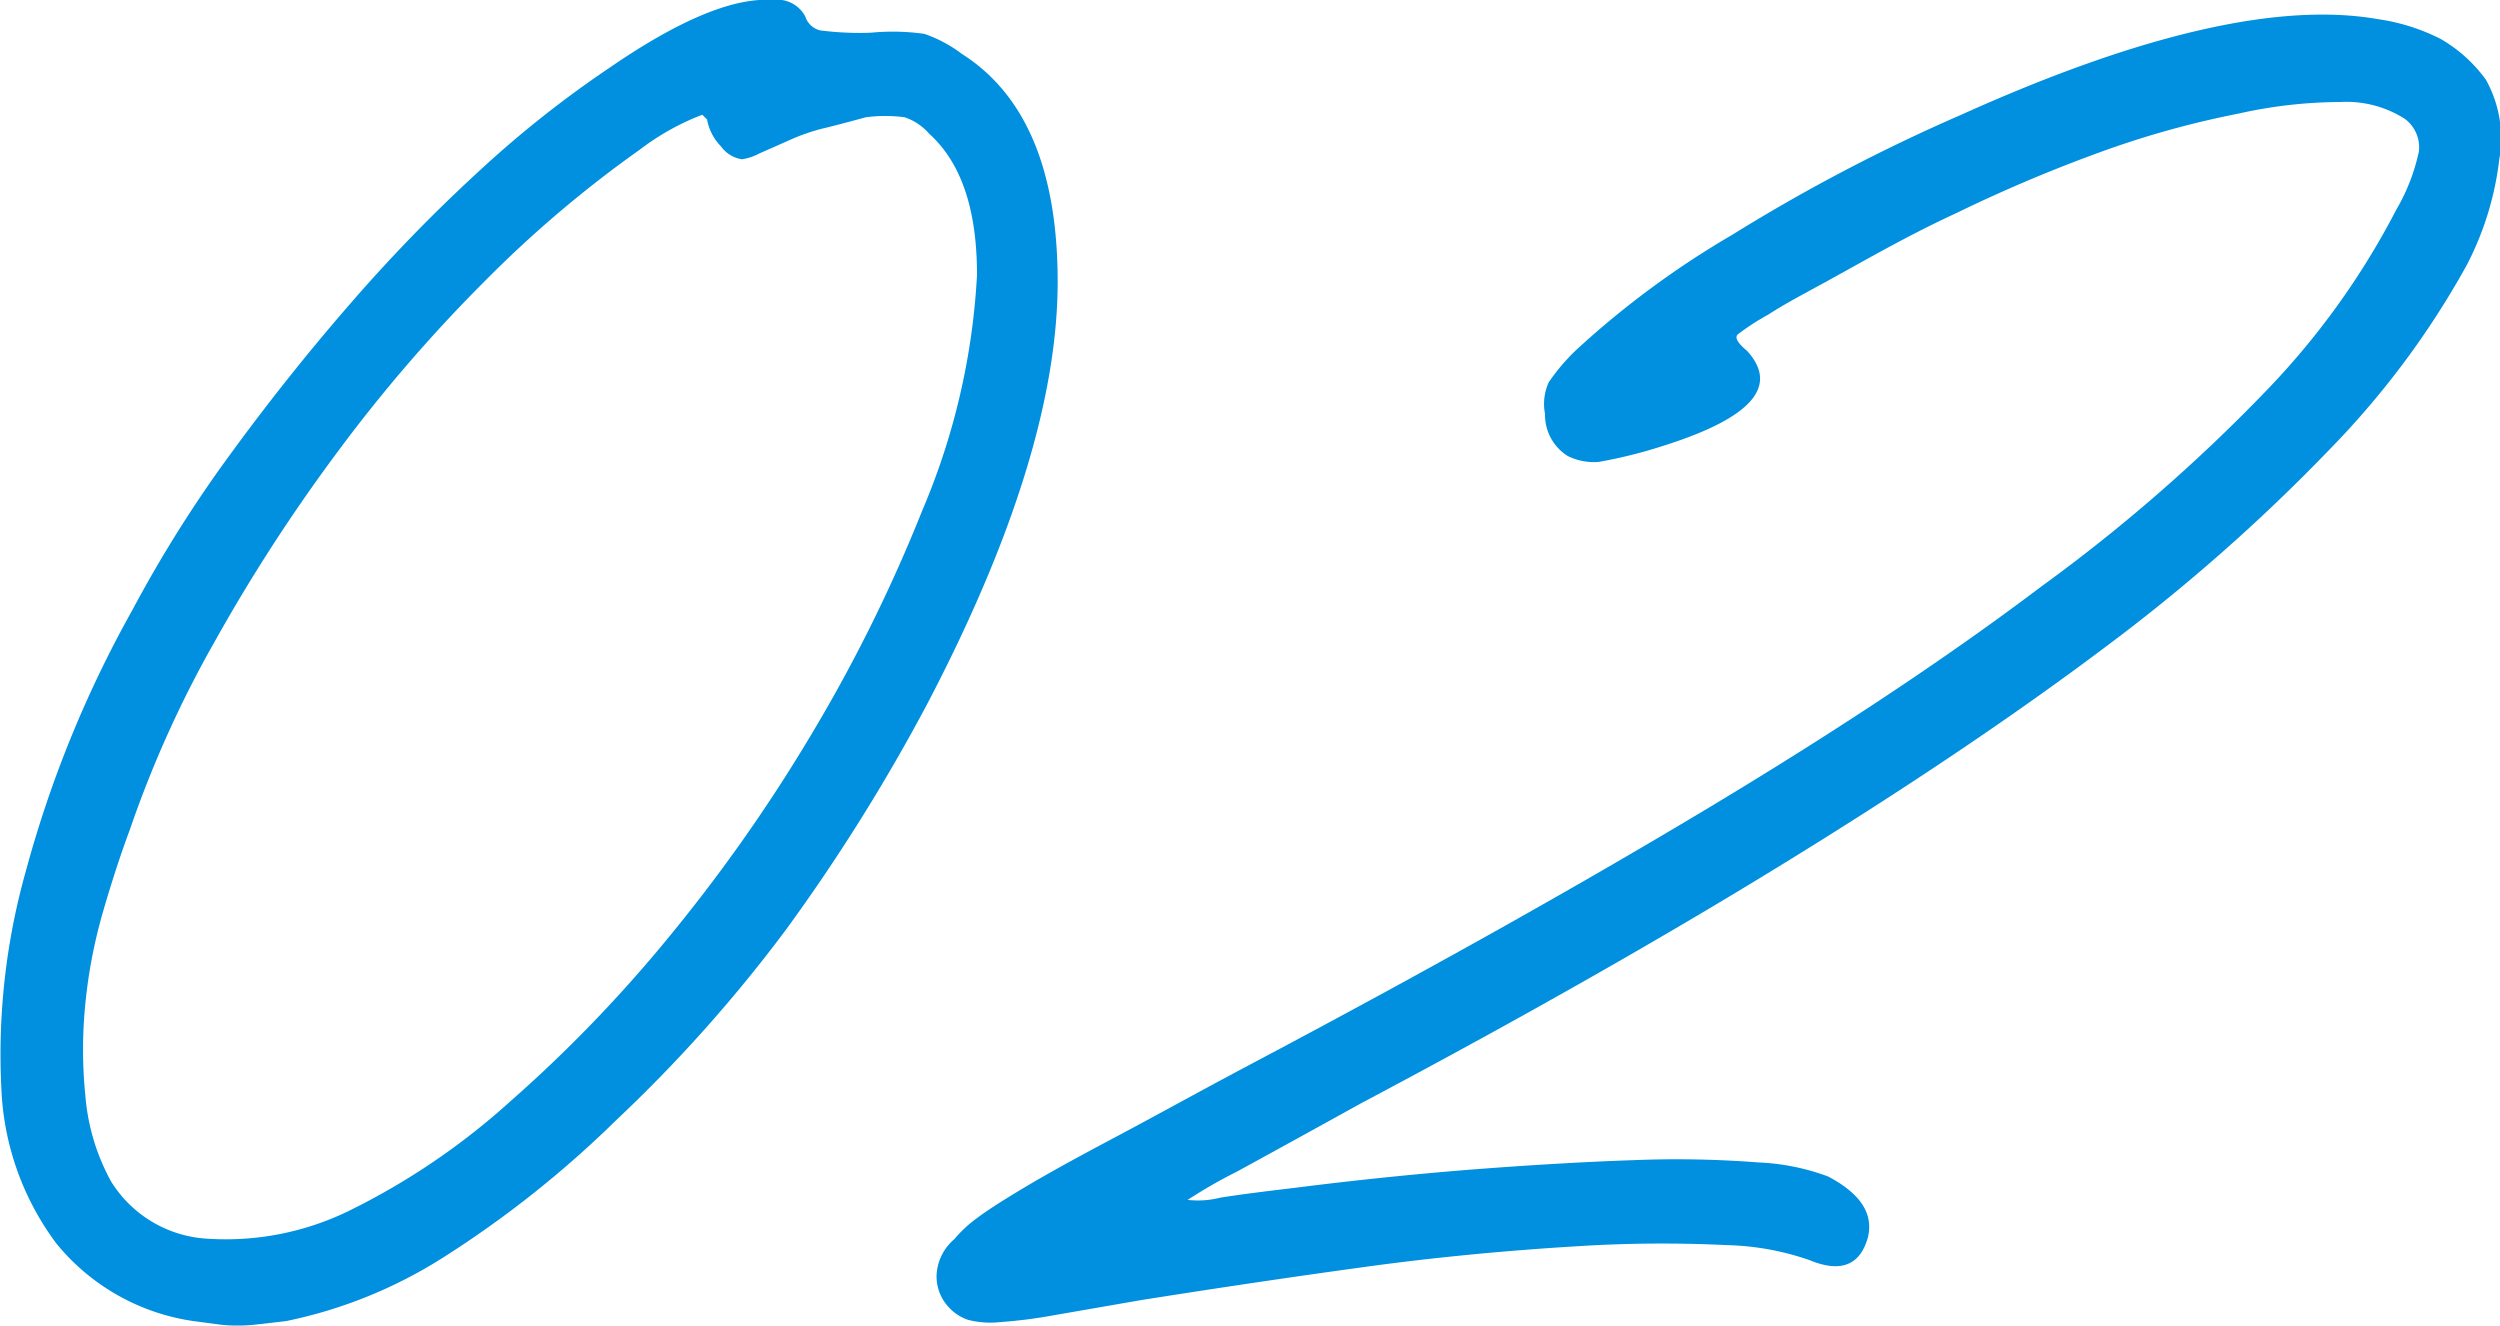 <svg xmlns="http://www.w3.org/2000/svg" viewBox="0 0 110.03 58.34"><defs><style>.cls-1{fill:#0090df;}</style></defs><g id="レイヤー_2" data-name="レイヤー 2"><g id="レイヤー_3" data-name="レイヤー 3"><path class="cls-1" d="M12.61,58.14l-1.29.15a6.72,6.72,0,0,1-.87.05,5.78,5.78,0,0,1-.83-.05l-1.13-.15a9.54,9.54,0,0,1-6-3.4A12.21,12.21,0,0,1,.06,47.9a29.77,29.77,0,0,1,1.08-9.57A50.43,50.43,0,0,1,5.82,26.86a56.56,56.56,0,0,1,4.37-6.94q2.52-3.45,5.3-6.64a71.16,71.16,0,0,1,5.66-5.81A47.48,47.48,0,0,1,26.8,3C29.89.87,32.29-.12,34,0a1.4,1.4,0,0,1,1.44.72.91.91,0,0,0,.67.62,13.67,13.67,0,0,0,2.21.1,10,10,0,0,1,2.36.05,5.85,5.85,0,0,1,1.65.88q4.21,2.67,4.22,10Q46.56,20,40.8,31a82.55,82.55,0,0,1-6.18,9.88,64.4,64.4,0,0,1-7.51,8.43,46.18,46.18,0,0,1-7.66,6.07A20.6,20.6,0,0,1,12.61,58.14ZM4.89,52a5.34,5.34,0,0,0,4.27,2.52,12.36,12.36,0,0,0,6.12-1.19,30.85,30.85,0,0,0,7.15-4.83,61.47,61.47,0,0,0,7.05-7.31,72.33,72.33,0,0,0,6.28-8.95,68.61,68.61,0,0,0,4.83-9.77A30.54,30.54,0,0,0,43,12.1c0-2.84-.67-4.92-2.11-6.22a2.45,2.45,0,0,0-1.08-.72,6.56,6.56,0,0,0-1.7,0c-.48.13-1.06.29-1.75.46a8.58,8.58,0,0,0-1.64.56l-1.29.57a2.45,2.45,0,0,1-.77.26,1.39,1.39,0,0,1-.93-.57,2.25,2.25,0,0,1-.61-1.18l-.21-.21A11,11,0,0,0,28.14,6.6a51.36,51.36,0,0,0-6.84,5.81,67,67,0,0,0-6.43,7.46,75.93,75.93,0,0,0-5.4,8.33,48.89,48.89,0,0,0-3.76,8.33c-.41,1.1-.8,2.3-1.18,3.61a22.38,22.38,0,0,0-.77,4,20.16,20.16,0,0,0,0,4.11A9.37,9.37,0,0,0,4.89,52Z"/><path class="cls-1" d="M55.46,46.62q11.31-6,19.81-11.11t14.55-9.68a74.46,74.46,0,0,0,9.88-8.59,33.9,33.9,0,0,0,5.76-8,8.68,8.68,0,0,0,1-2.57,1.56,1.56,0,0,0-.62-1.44A4.78,4.78,0,0,0,103,4.49,20.74,20.74,0,0,0,98.52,5,40.52,40.52,0,0,0,92.7,6.6a65.59,65.59,0,0,0-6.58,2.77c-.76.35-1.65.79-2.68,1.34s-2,1.1-3,1.65-1.87,1-2.62,1.49a10.17,10.17,0,0,0-1.34.87c-.14.14,0,.38.41.72q2.16,2.37-3.81,4.22a21,21,0,0,1-2.72.67A2.59,2.59,0,0,1,69,20.07a2.13,2.13,0,0,1-1-1.85,2.3,2.3,0,0,1,.16-1.39,8.75,8.75,0,0,1,1.28-1.49,39.56,39.56,0,0,1,6.79-5A78.21,78.21,0,0,1,86.32,5.05Q98.16-.29,104.64.84a8.87,8.87,0,0,1,2.77.87,6.4,6.4,0,0,1,2,1.8A5.29,5.29,0,0,1,110,7a13.46,13.46,0,0,1-1.44,4.68,37.6,37.6,0,0,1-6,8.07,80.51,80.51,0,0,1-9.93,8.75Q86.64,33,78.51,38T59.88,48.57q-3.18,1.76-5.45,3a22,22,0,0,0-2.16,1.24,4,4,0,0,0,1.44-.1c.89-.14,2-.28,3.19-.42q4-.51,7.92-.82c2.61-.2,5-.34,7.1-.41a46.57,46.57,0,0,1,5.45.1,10,10,0,0,1,3.09.62c1.44.76,2,1.65,1.75,2.68-.34,1.23-1.2,1.57-2.57,1A11.92,11.92,0,0,0,76,54.8a59,59,0,0,0-6.59.05q-4.94.3-9.41.92c-3,.41-6.23.89-9.72,1.44l-3.86.67a21.6,21.6,0,0,1-2.42.31,3.93,3.93,0,0,1-1.39-.1,2,2,0,0,1-.77-.47,2,2,0,0,1-.62-1.49A2.21,2.21,0,0,1,42,54.54a5.61,5.61,0,0,1,1-.93c.45-.34,1.17-.8,2.16-1.39s2.32-1.32,4-2.21S52.85,48,55.46,46.62Z"/></g></g></svg>